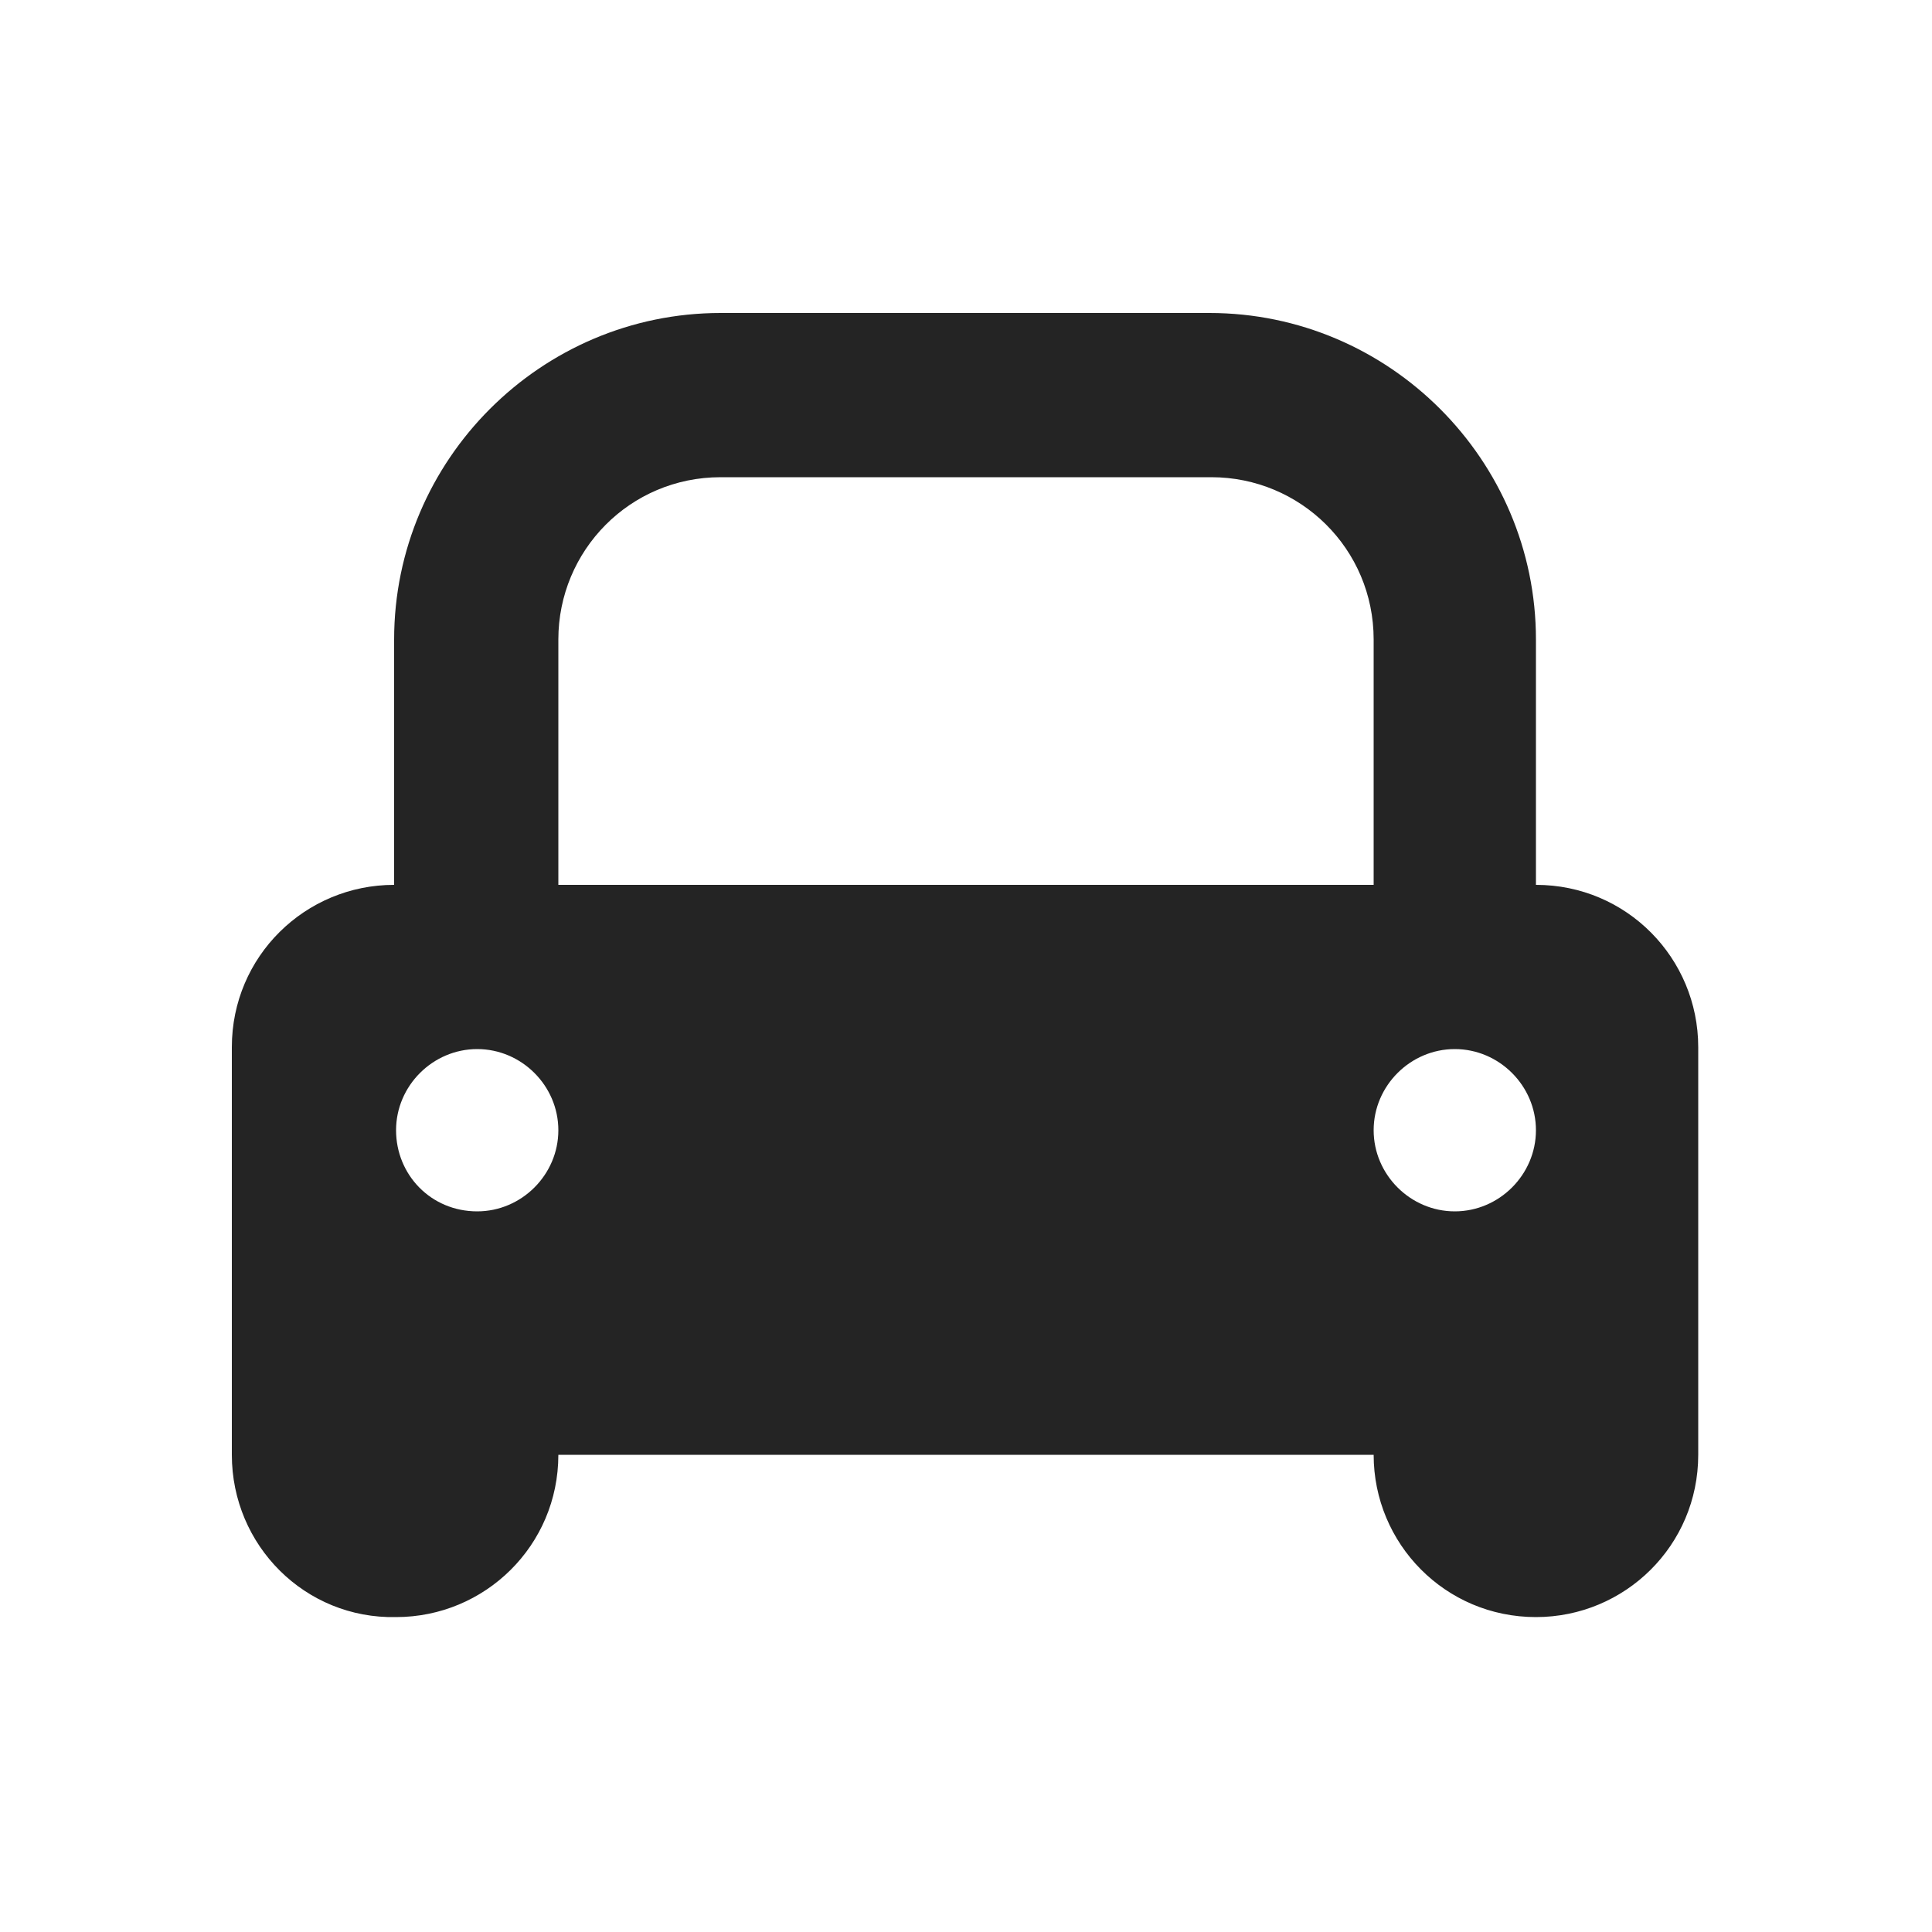 <?xml version="1.0" encoding="utf-8"?>
<!-- Generator: Adobe Illustrator 26.3.1, SVG Export Plug-In . SVG Version: 6.00 Build 0)  -->
<svg version="1.1" id="Livello_1" xmlns="http://www.w3.org/2000/svg" xmlns:xlink="http://www.w3.org/1999/xlink" x="0px" y="0px"
	 viewBox="0 0 100 100" style="enable-background:new 0 0 100 100;" xml:space="preserve">
<style type="text/css">
	.st0{fill:#0D2C54;}
	.st1{fill-rule:evenodd;clip-rule:evenodd;fill:#FFFFFF;}
	.st2{fill:#EC299A;}
	.st3{fill:#FFFFFF;}
	.st4{fill:#3B5998;}
	.st5{fill:#2CB742;}
	.st6{fill:#242424;}
	.st7{enable-background:new    ;}
	.st8{fill-rule:evenodd;clip-rule:evenodd;fill:#242424;stroke:#100F0F;}
</style>
<path id="car" class="st6" d="M12,75.3V54.2c0-4.7,3.8-8.4,8.4-8.4l0,0V33.1c0-9.3,7.6-16.9,16.9-16.9l0,0h25.3
	c9.3,0,16.9,7.6,16.9,16.9l0,0v12.7c4.7,0,8.4,3.8,8.4,8.4l0,0v21.1c0,4.7-3.8,8.4-8.4,8.4c-4.7,0-8.4-3.8-8.4-8.4l0,0H28.9
	c0,4.7-3.8,8.4-8.4,8.4C15.8,83.8,12,80,12,75.3C12,75.3,12,75.3,12,75.3L12,75.3z M37.3,24.7c-4.7,0-8.4,3.8-8.4,8.4v12.7h42.2
	V33.1c0-4.7-3.8-8.4-8.4-8.4c0,0,0,0,0,0L37.3,24.7z M24.7,62.7c2.3,0,4.2-1.9,4.2-4.2c0-2.3-1.9-4.2-4.2-4.2s-4.2,1.9-4.2,4.2
	C20.5,60.8,22.3,62.7,24.7,62.7L24.7,62.7z M75.3,62.7c2.3,0,4.2-1.9,4.2-4.2c0-2.3-1.9-4.2-4.2-4.2c-2.3,0-4.2,1.9-4.2,4.2
	C71.1,60.8,73,62.7,75.3,62.7C75.3,62.7,75.3,62.7,75.3,62.7L75.3,62.7z"/>
</svg>
